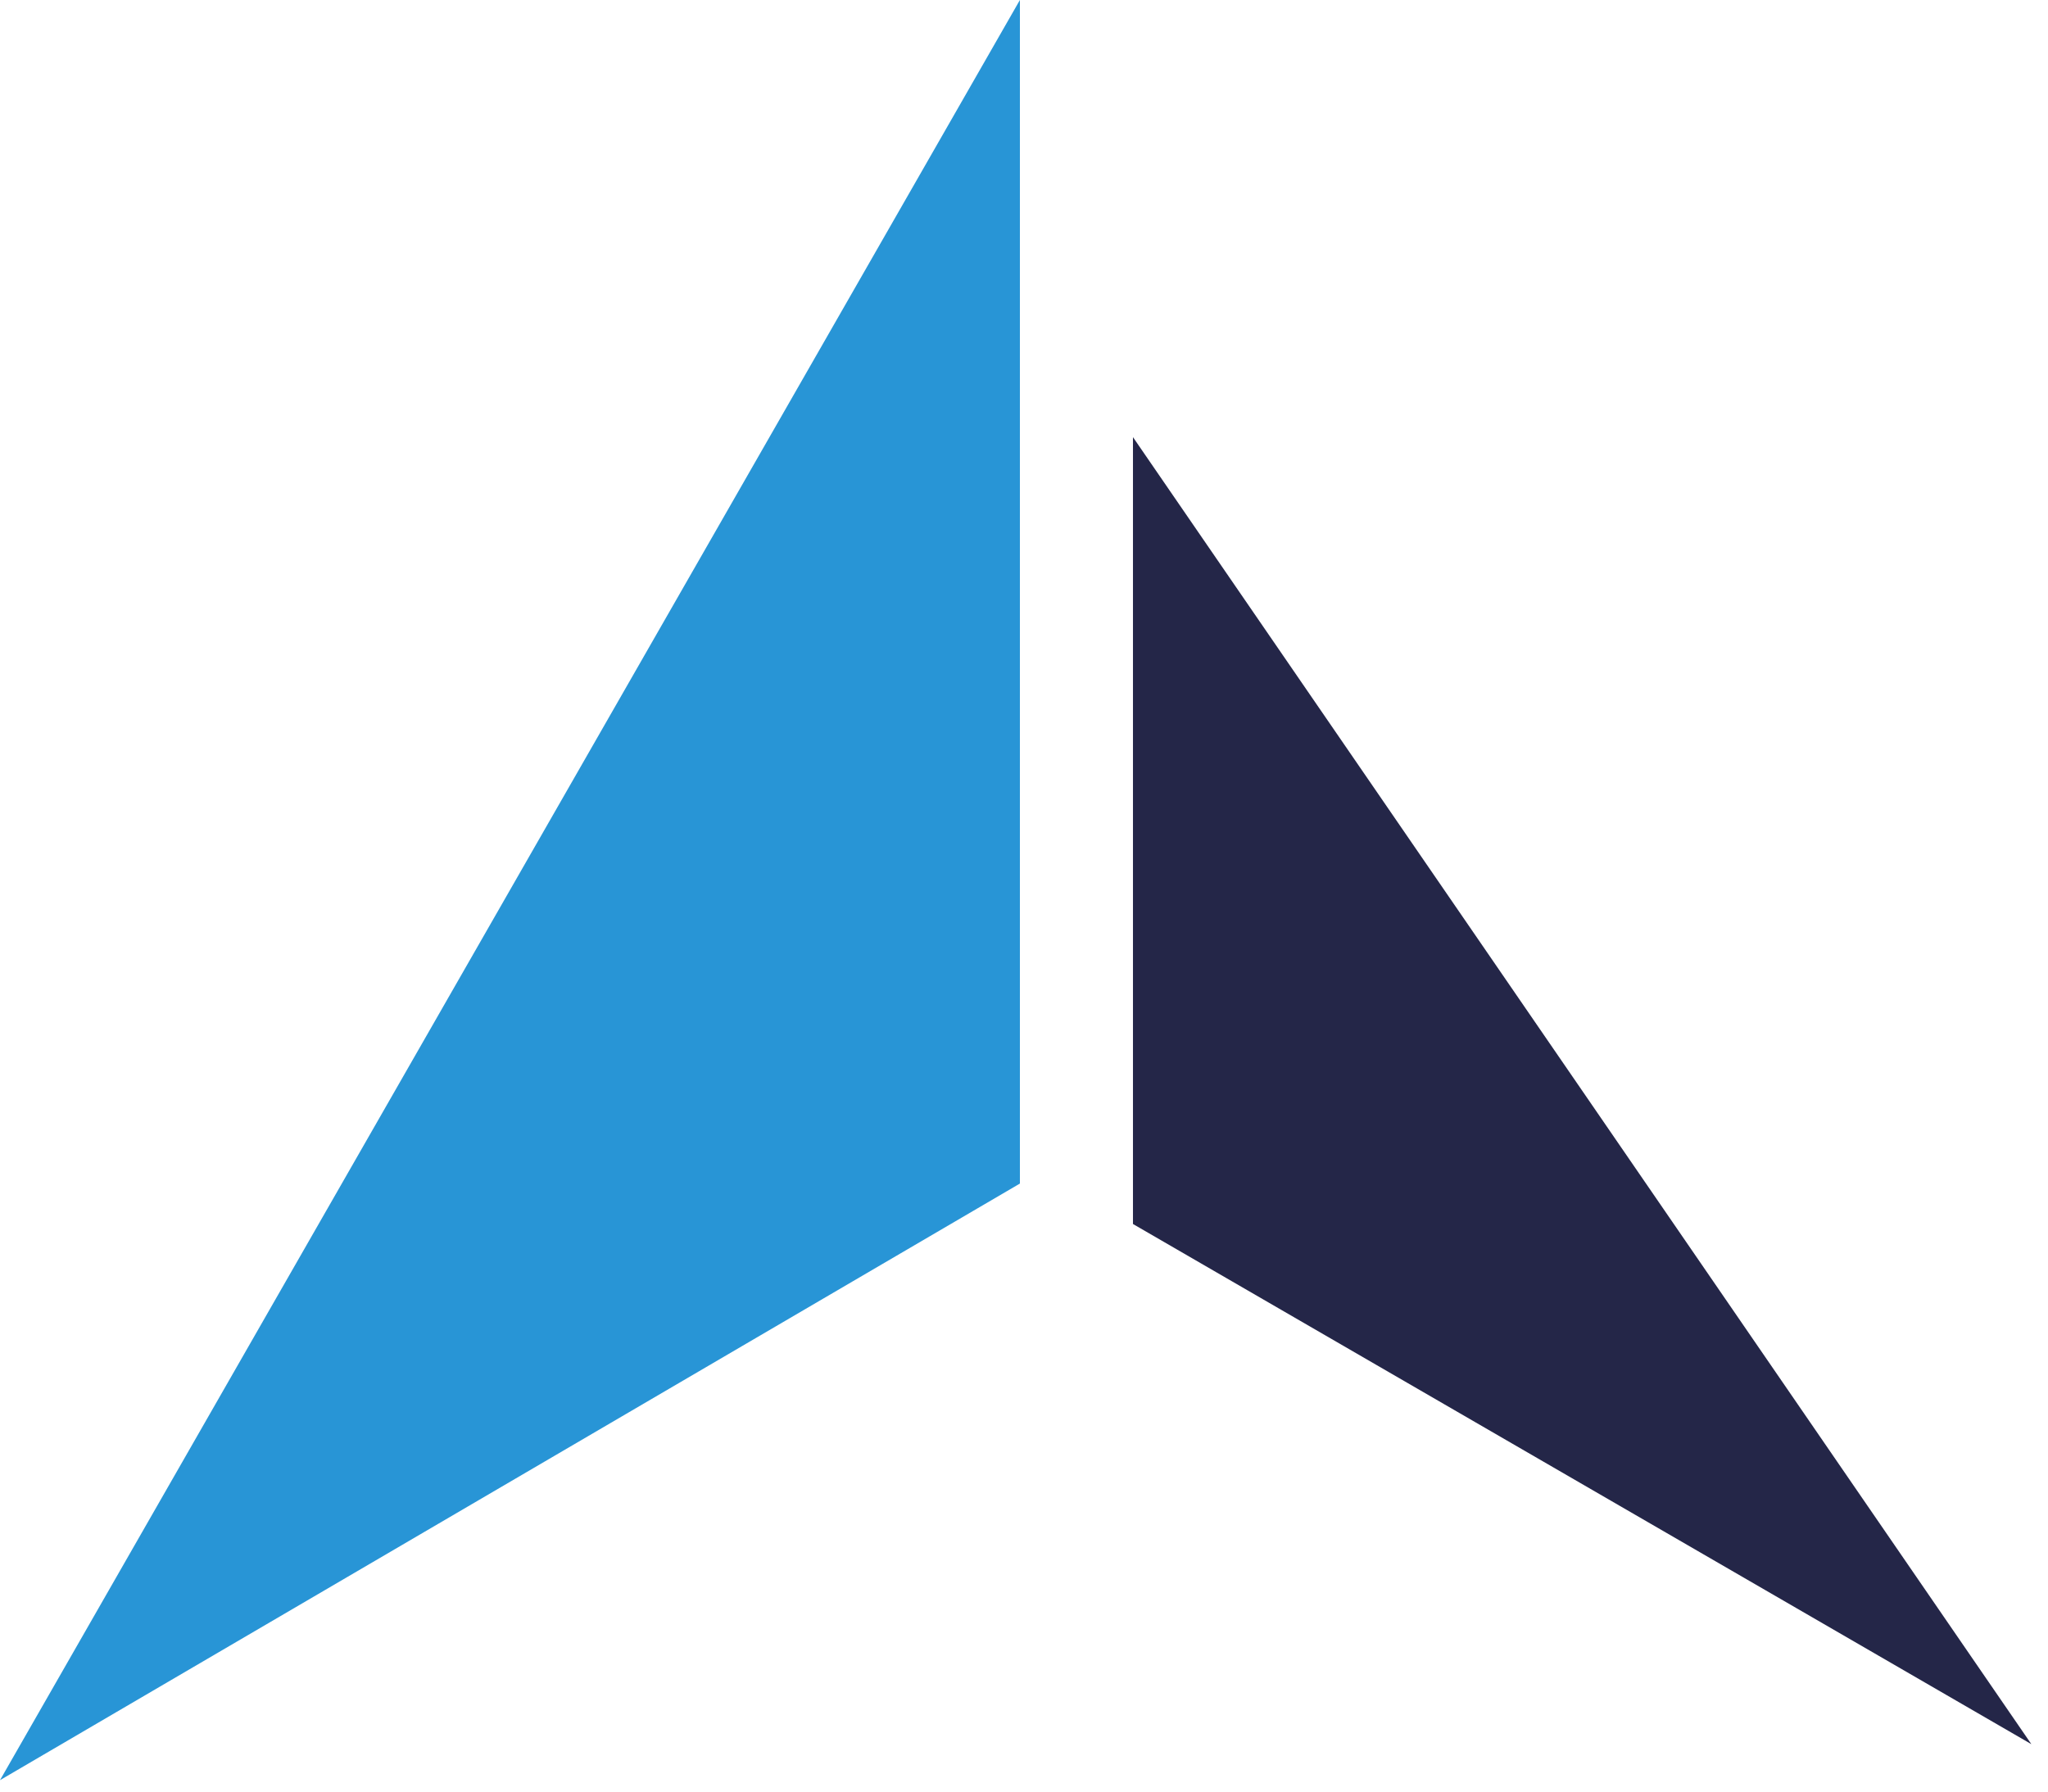<svg xmlns="http://www.w3.org/2000/svg" width="24" height="21" viewBox="0 0 24 21">
    <g fill="none" fill-rule="evenodd">
        <path fill="#2895D6" d="M11.952 0L0 20.866l11.952-6.993z"/>
        <path fill="#242648" d="M13.277 14.347l10.528 6.097-10.528-15.32z"/>
    </g>
</svg>
